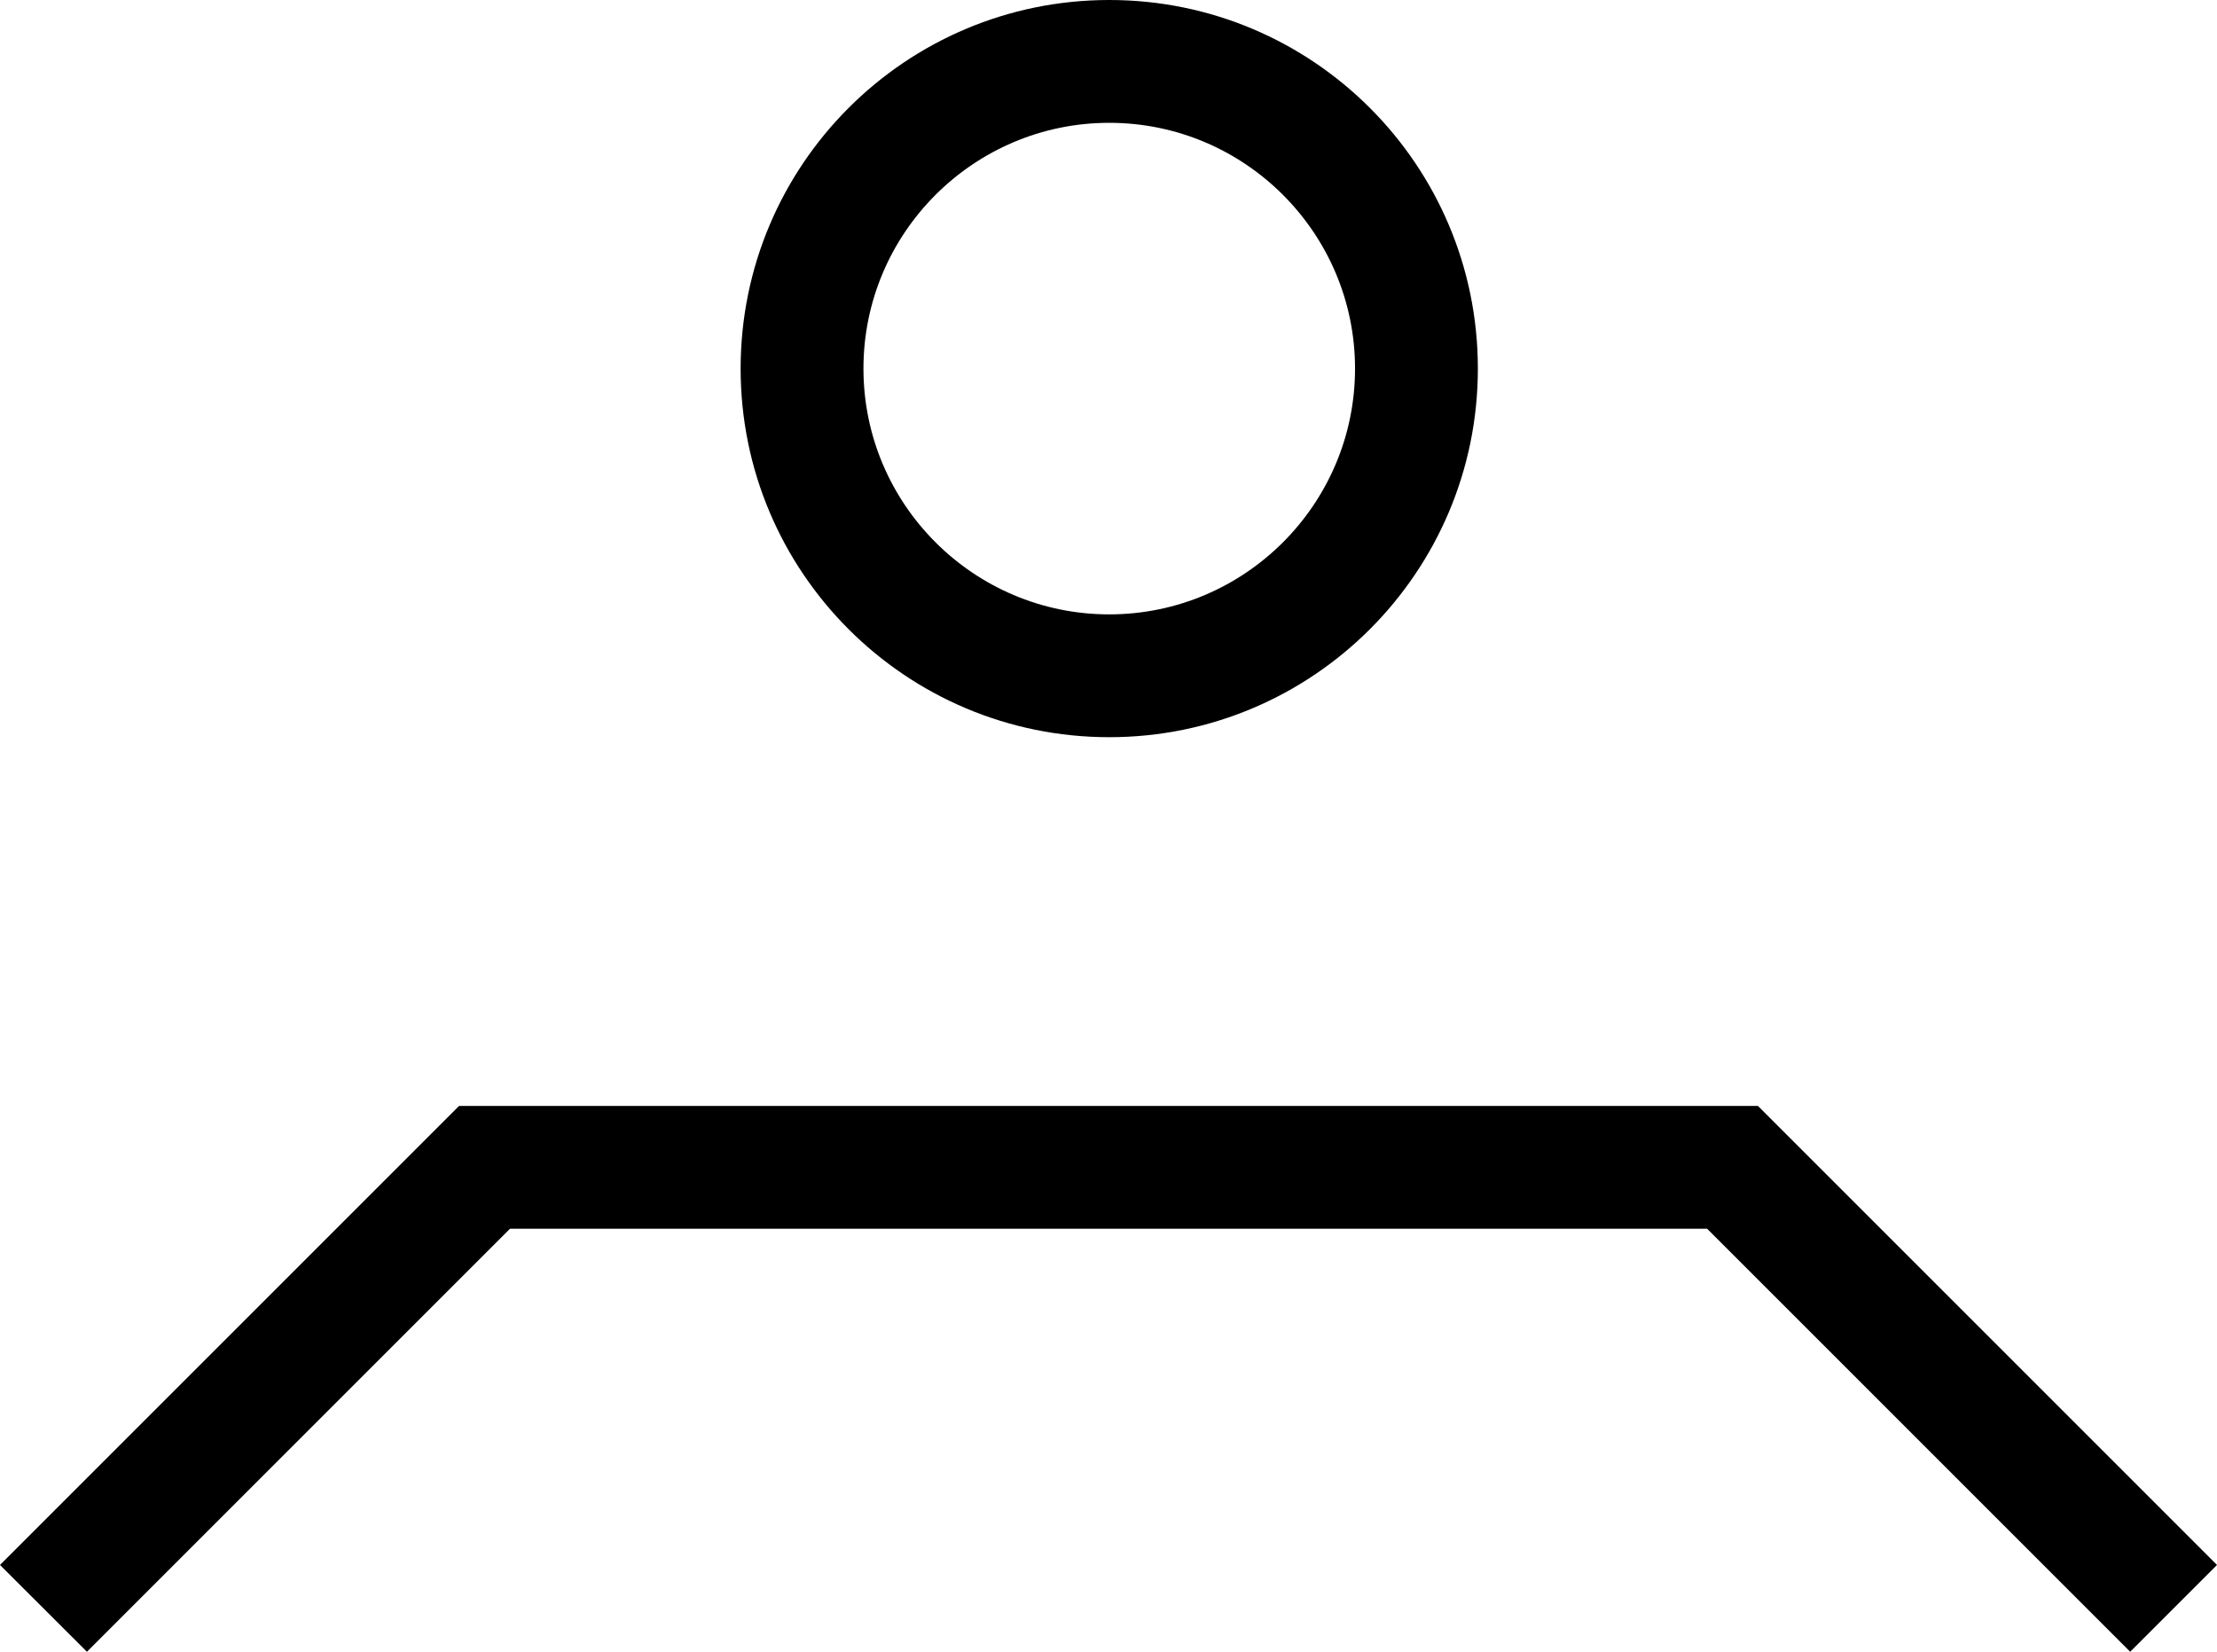 <?xml version="1.0" encoding="UTF-8"?>
<svg id="Lager_2" data-name="Lager 2" xmlns="http://www.w3.org/2000/svg" viewBox="0 0 163.71 121.98">
  <defs>
    <style>
      .cls-1 {
        stroke-width: 0px;
      }
    </style>
  </defs>
  <g id="Lager_1-2" data-name="Lager 1">
    <g>
      <polygon class="cls-1" points="157.3 121.98 126.06 90.74 37.66 90.74 6.42 121.98 0 115.57 33.9 81.67 129.81 81.67 163.71 115.57 157.3 121.98"/>
      <path class="cls-1" d="M81.91,0c-15.04,0-27.22,12.19-27.22,27.22s12.19,27.22,27.22,27.22,27.22-12.19,27.22-27.22S96.95,0,81.91,0M81.91,9.07c10.01,0,18.15,8.14,18.15,18.15s-8.14,18.15-18.15,18.15-18.15-8.14-18.15-18.15,8.14-18.15,18.15-18.15"/>
    </g>
  </g>
</svg>
